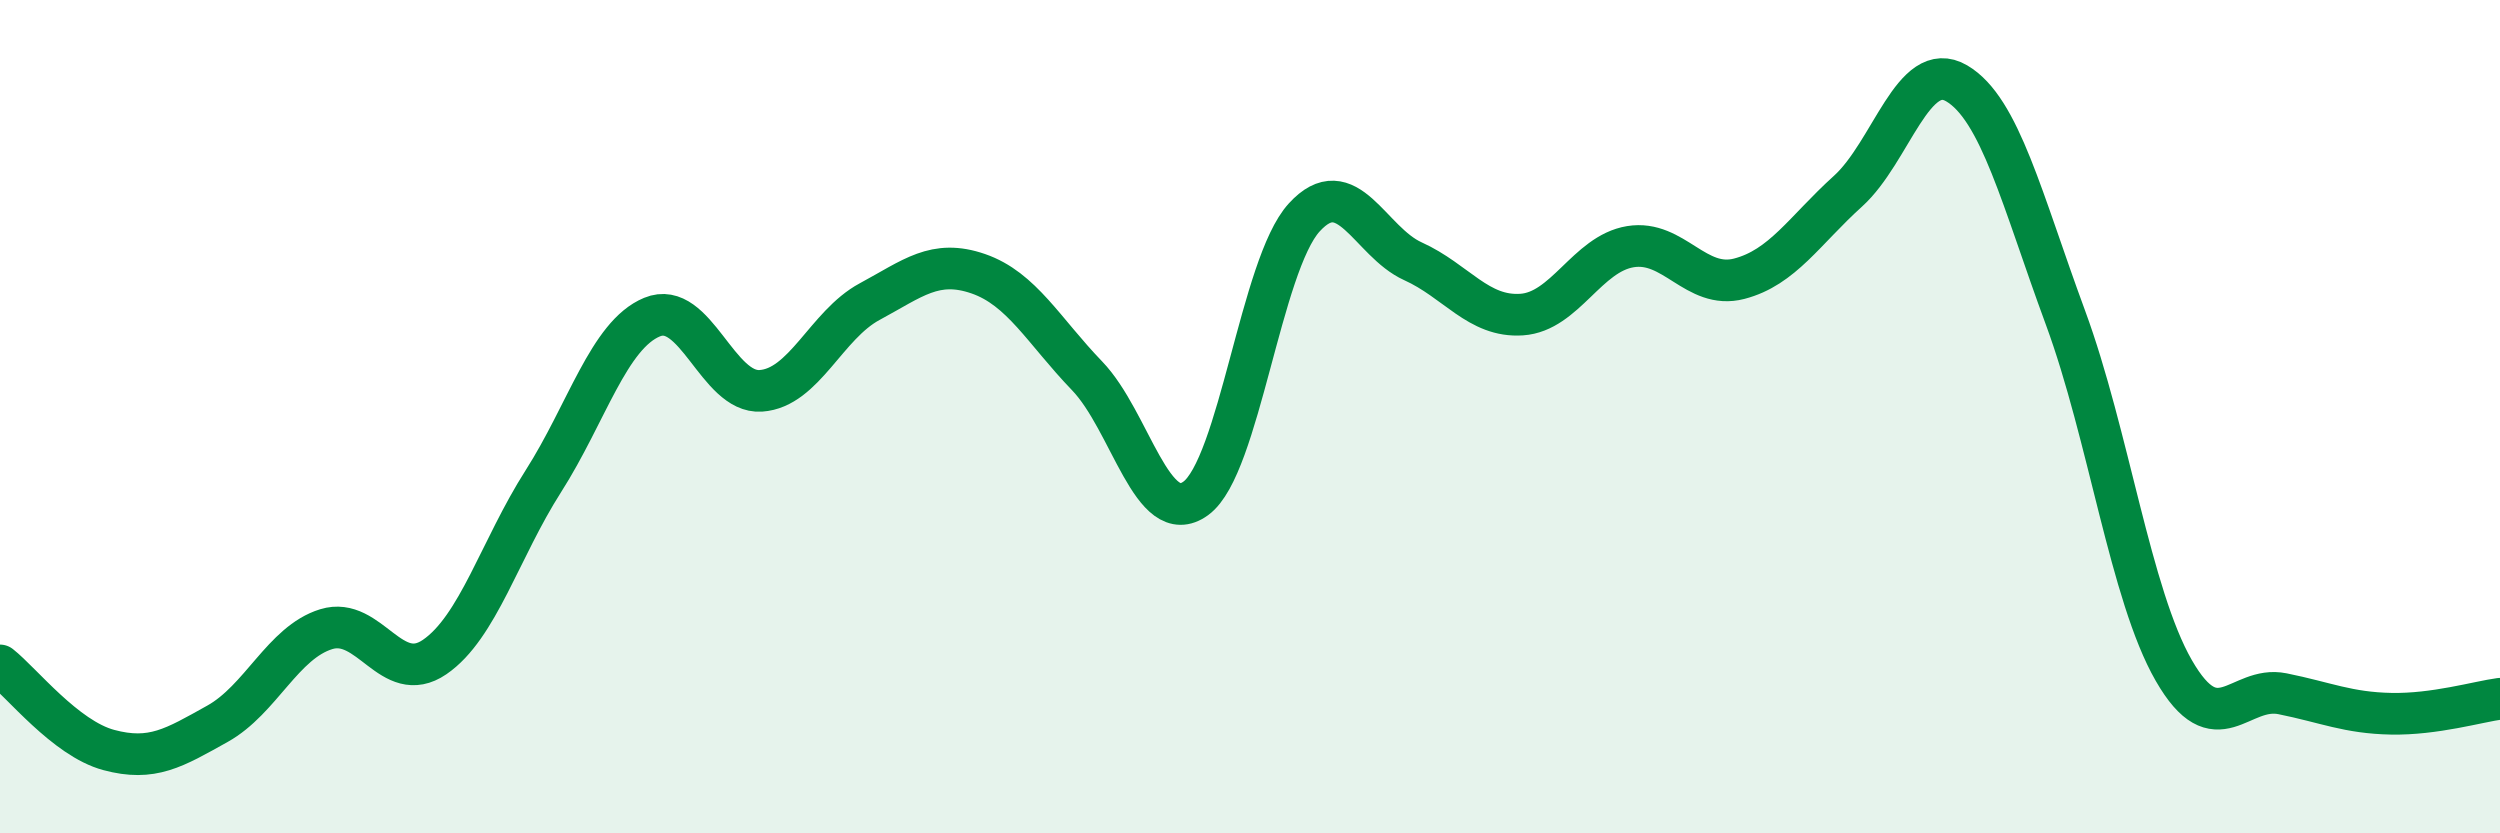 
    <svg width="60" height="20" viewBox="0 0 60 20" xmlns="http://www.w3.org/2000/svg">
      <path
        d="M 0,15.97 C 0.52,16.38 1.57,17.72 2.61,18 C 3.65,18.28 4.18,17.95 5.22,17.37 C 6.26,16.79 6.79,15.42 7.83,15.1 C 8.87,14.78 9.39,16.48 10.43,15.77 C 11.47,15.06 12,13.18 13.04,11.55 C 14.08,9.92 14.61,8.04 15.65,7.61 C 16.69,7.18 17.22,9.45 18.26,9.38 C 19.3,9.31 19.83,7.8 20.87,7.24 C 21.91,6.68 22.44,6.21 23.48,6.57 C 24.52,6.93 25.05,7.94 26.09,9.02 C 27.13,10.1 27.66,12.72 28.7,11.96 C 29.74,11.2 30.26,6.36 31.3,5.22 C 32.34,4.08 32.87,5.8 33.91,6.27 C 34.95,6.74 35.48,7.62 36.52,7.55 C 37.56,7.48 38.09,6.09 39.13,5.92 C 40.17,5.75 40.7,6.96 41.74,6.69 C 42.78,6.42 43.31,5.53 44.35,4.59 C 45.39,3.65 45.92,1.39 46.96,2 C 48,2.61 48.53,4.8 49.57,7.62 C 50.61,10.44 51.13,14.28 52.17,16.09 C 53.21,17.9 53.74,16.44 54.78,16.65 C 55.82,16.86 56.35,17.11 57.39,17.13 C 58.43,17.15 59.48,16.84 60,16.77L60 20L0 20Z"
        fill="#008740"
        opacity="0.1"
        stroke-linecap="round"
        stroke-linejoin="round"
      />
      <path
        d="M 0,15.97 C 0.52,16.38 1.57,17.72 2.61,18 C 3.65,18.28 4.18,17.95 5.22,17.37 C 6.26,16.79 6.79,15.42 7.83,15.1 C 8.87,14.78 9.39,16.48 10.43,15.77 C 11.47,15.06 12,13.18 13.04,11.55 C 14.08,9.92 14.61,8.04 15.65,7.61 C 16.69,7.18 17.22,9.45 18.26,9.38 C 19.3,9.31 19.83,7.8 20.87,7.24 C 21.91,6.68 22.44,6.21 23.48,6.57 C 24.52,6.93 25.05,7.94 26.09,9.02 C 27.13,10.1 27.66,12.72 28.7,11.96 C 29.74,11.2 30.26,6.36 31.3,5.22 C 32.34,4.08 32.87,5.8 33.91,6.27 C 34.95,6.74 35.48,7.62 36.52,7.55 C 37.56,7.48 38.09,6.09 39.13,5.92 C 40.17,5.75 40.7,6.96 41.74,6.69 C 42.78,6.42 43.31,5.53 44.35,4.59 C 45.39,3.65 45.92,1.39 46.96,2 C 48,2.61 48.53,4.8 49.57,7.62 C 50.61,10.44 51.13,14.28 52.17,16.09 C 53.21,17.9 53.74,16.44 54.78,16.65 C 55.82,16.86 56.35,17.11 57.39,17.13 C 58.43,17.15 59.48,16.84 60,16.77"
        stroke="#008740"
        stroke-width="1"
        fill="none"
        stroke-linecap="round"
        stroke-linejoin="round"
      />
    </svg>
  